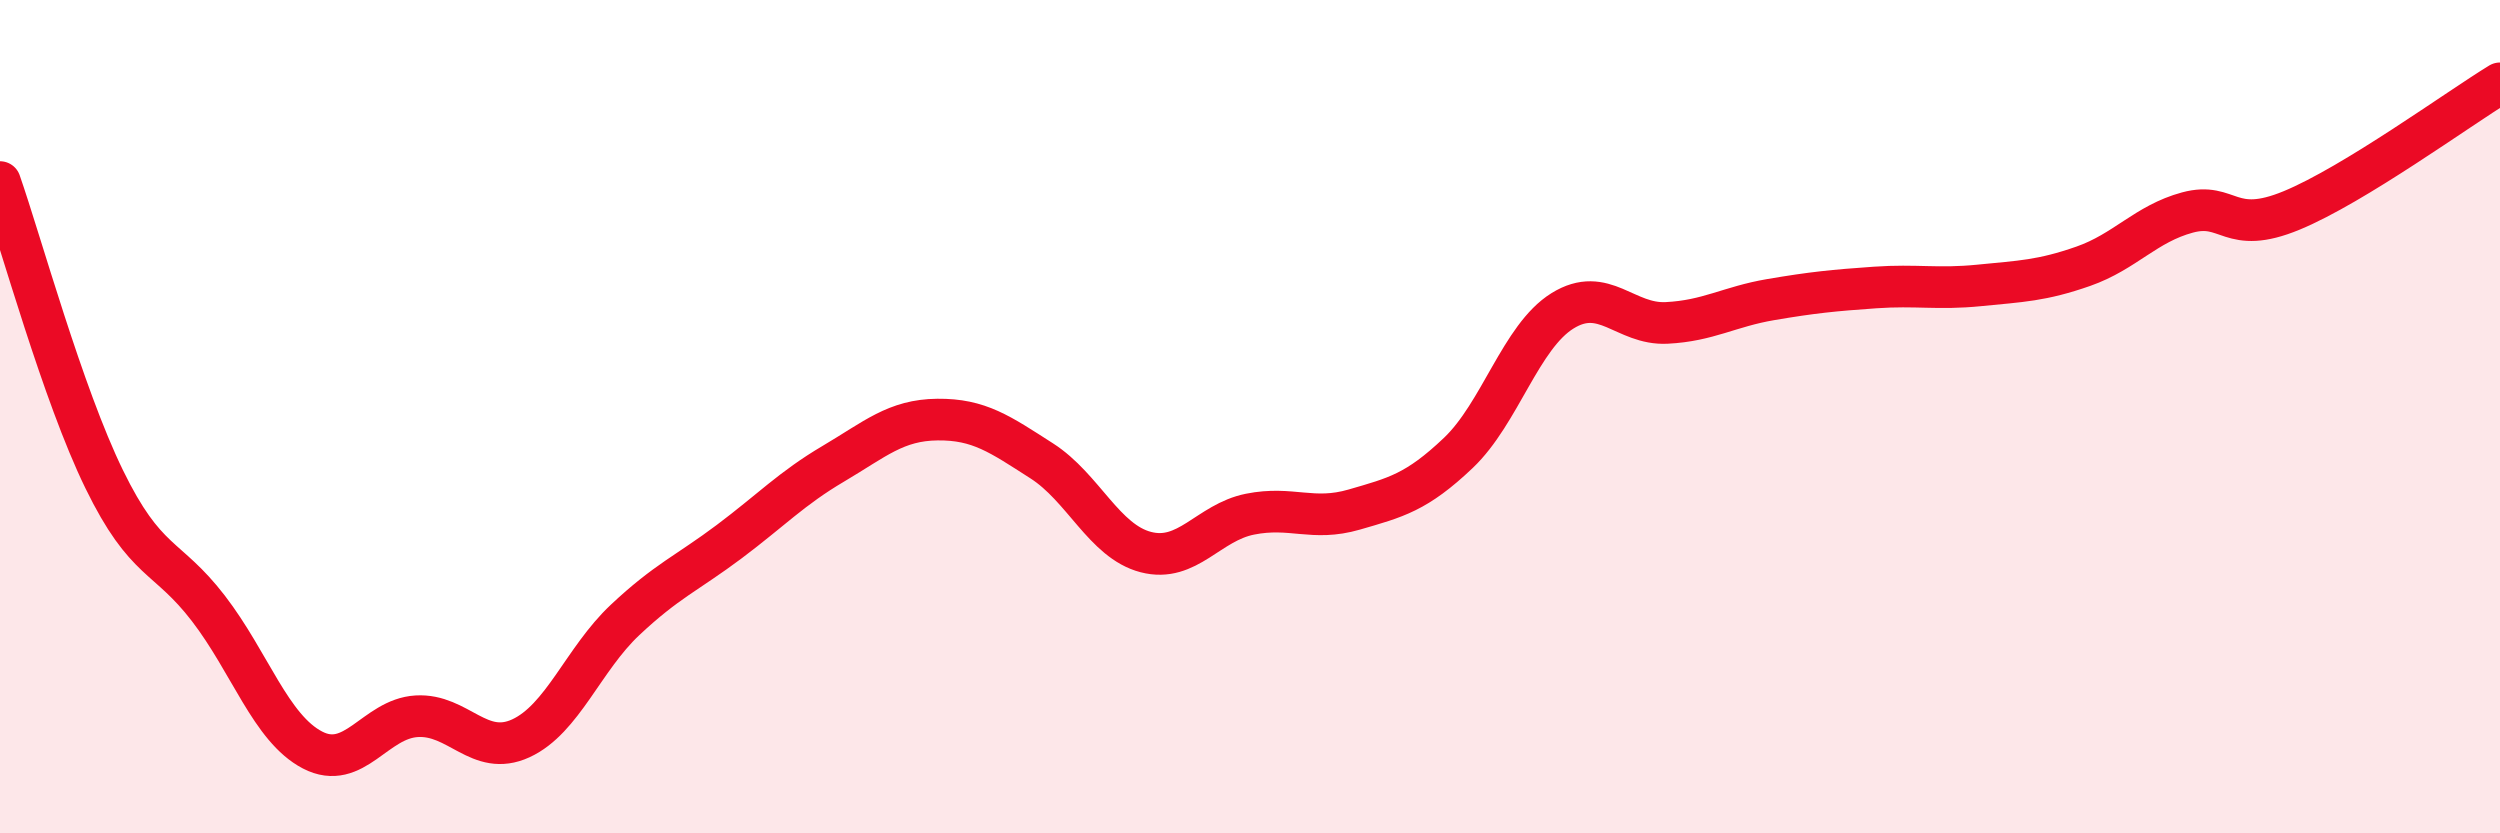 
    <svg width="60" height="20" viewBox="0 0 60 20" xmlns="http://www.w3.org/2000/svg">
      <path
        d="M 0,4.37 C 0.5,5.8 1.5,9.45 2.5,11.5 C 3.5,13.55 4,13.3 5,14.6 C 6,15.9 6.5,17.48 7.5,18 C 8.5,18.52 9,17.25 10,17.19 C 11,17.13 11.5,18.18 12.5,17.72 C 13.5,17.26 14,15.82 15,14.88 C 16,13.94 16.5,13.75 17.5,13 C 18.5,12.25 19,11.72 20,11.13 C 21,10.54 21.5,10.08 22.5,10.07 C 23.5,10.06 24,10.42 25,11.06 C 26,11.7 26.5,12.99 27.5,13.25 C 28.5,13.51 29,12.54 30,12.34 C 31,12.14 31.5,12.52 32.5,12.23 C 33.5,11.94 34,11.82 35,10.87 C 36,9.92 36.5,8.08 37.5,7.46 C 38.5,6.84 39,7.8 40,7.75 C 41,7.7 41.5,7.36 42.5,7.19 C 43.5,7.02 44,6.97 45,6.9 C 46,6.83 46.5,6.95 47.5,6.85 C 48.5,6.75 49,6.74 50,6.39 C 51,6.04 51.5,5.37 52.5,5.1 C 53.5,4.83 53.5,5.67 55,5.05 C 56.5,4.43 59,2.61 60,2L60 20L0 20Z"
        fill="#EB0A25"
        opacity="0.1"
        stroke-linecap="round"
        stroke-linejoin="round"
      />
      <path
        d="M 0,4.37 C 0.5,5.8 1.5,9.45 2.5,11.5 C 3.5,13.55 4,13.3 5,14.6 C 6,15.9 6.5,17.48 7.5,18 C 8.5,18.52 9,17.25 10,17.19 C 11,17.13 11.5,18.18 12.5,17.72 C 13.5,17.26 14,15.82 15,14.88 C 16,13.94 16.5,13.75 17.5,13 C 18.5,12.25 19,11.72 20,11.13 C 21,10.54 21.5,10.08 22.5,10.07 C 23.5,10.06 24,10.42 25,11.06 C 26,11.7 26.5,12.99 27.5,13.25 C 28.5,13.51 29,12.54 30,12.34 C 31,12.14 31.5,12.52 32.5,12.23 C 33.5,11.94 34,11.82 35,10.87 C 36,9.92 36.5,8.08 37.5,7.46 C 38.5,6.84 39,7.8 40,7.75 C 41,7.7 41.5,7.36 42.5,7.19 C 43.5,7.02 44,6.97 45,6.9 C 46,6.83 46.5,6.95 47.5,6.85 C 48.5,6.75 49,6.74 50,6.39 C 51,6.04 51.5,5.37 52.5,5.1 C 53.5,4.83 53.5,5.67 55,5.05 C 56.5,4.43 59,2.61 60,2"
        stroke="#EB0A25"
        stroke-width="1"
        fill="none"
        stroke-linecap="round"
        stroke-linejoin="round"
      />
    </svg>
  